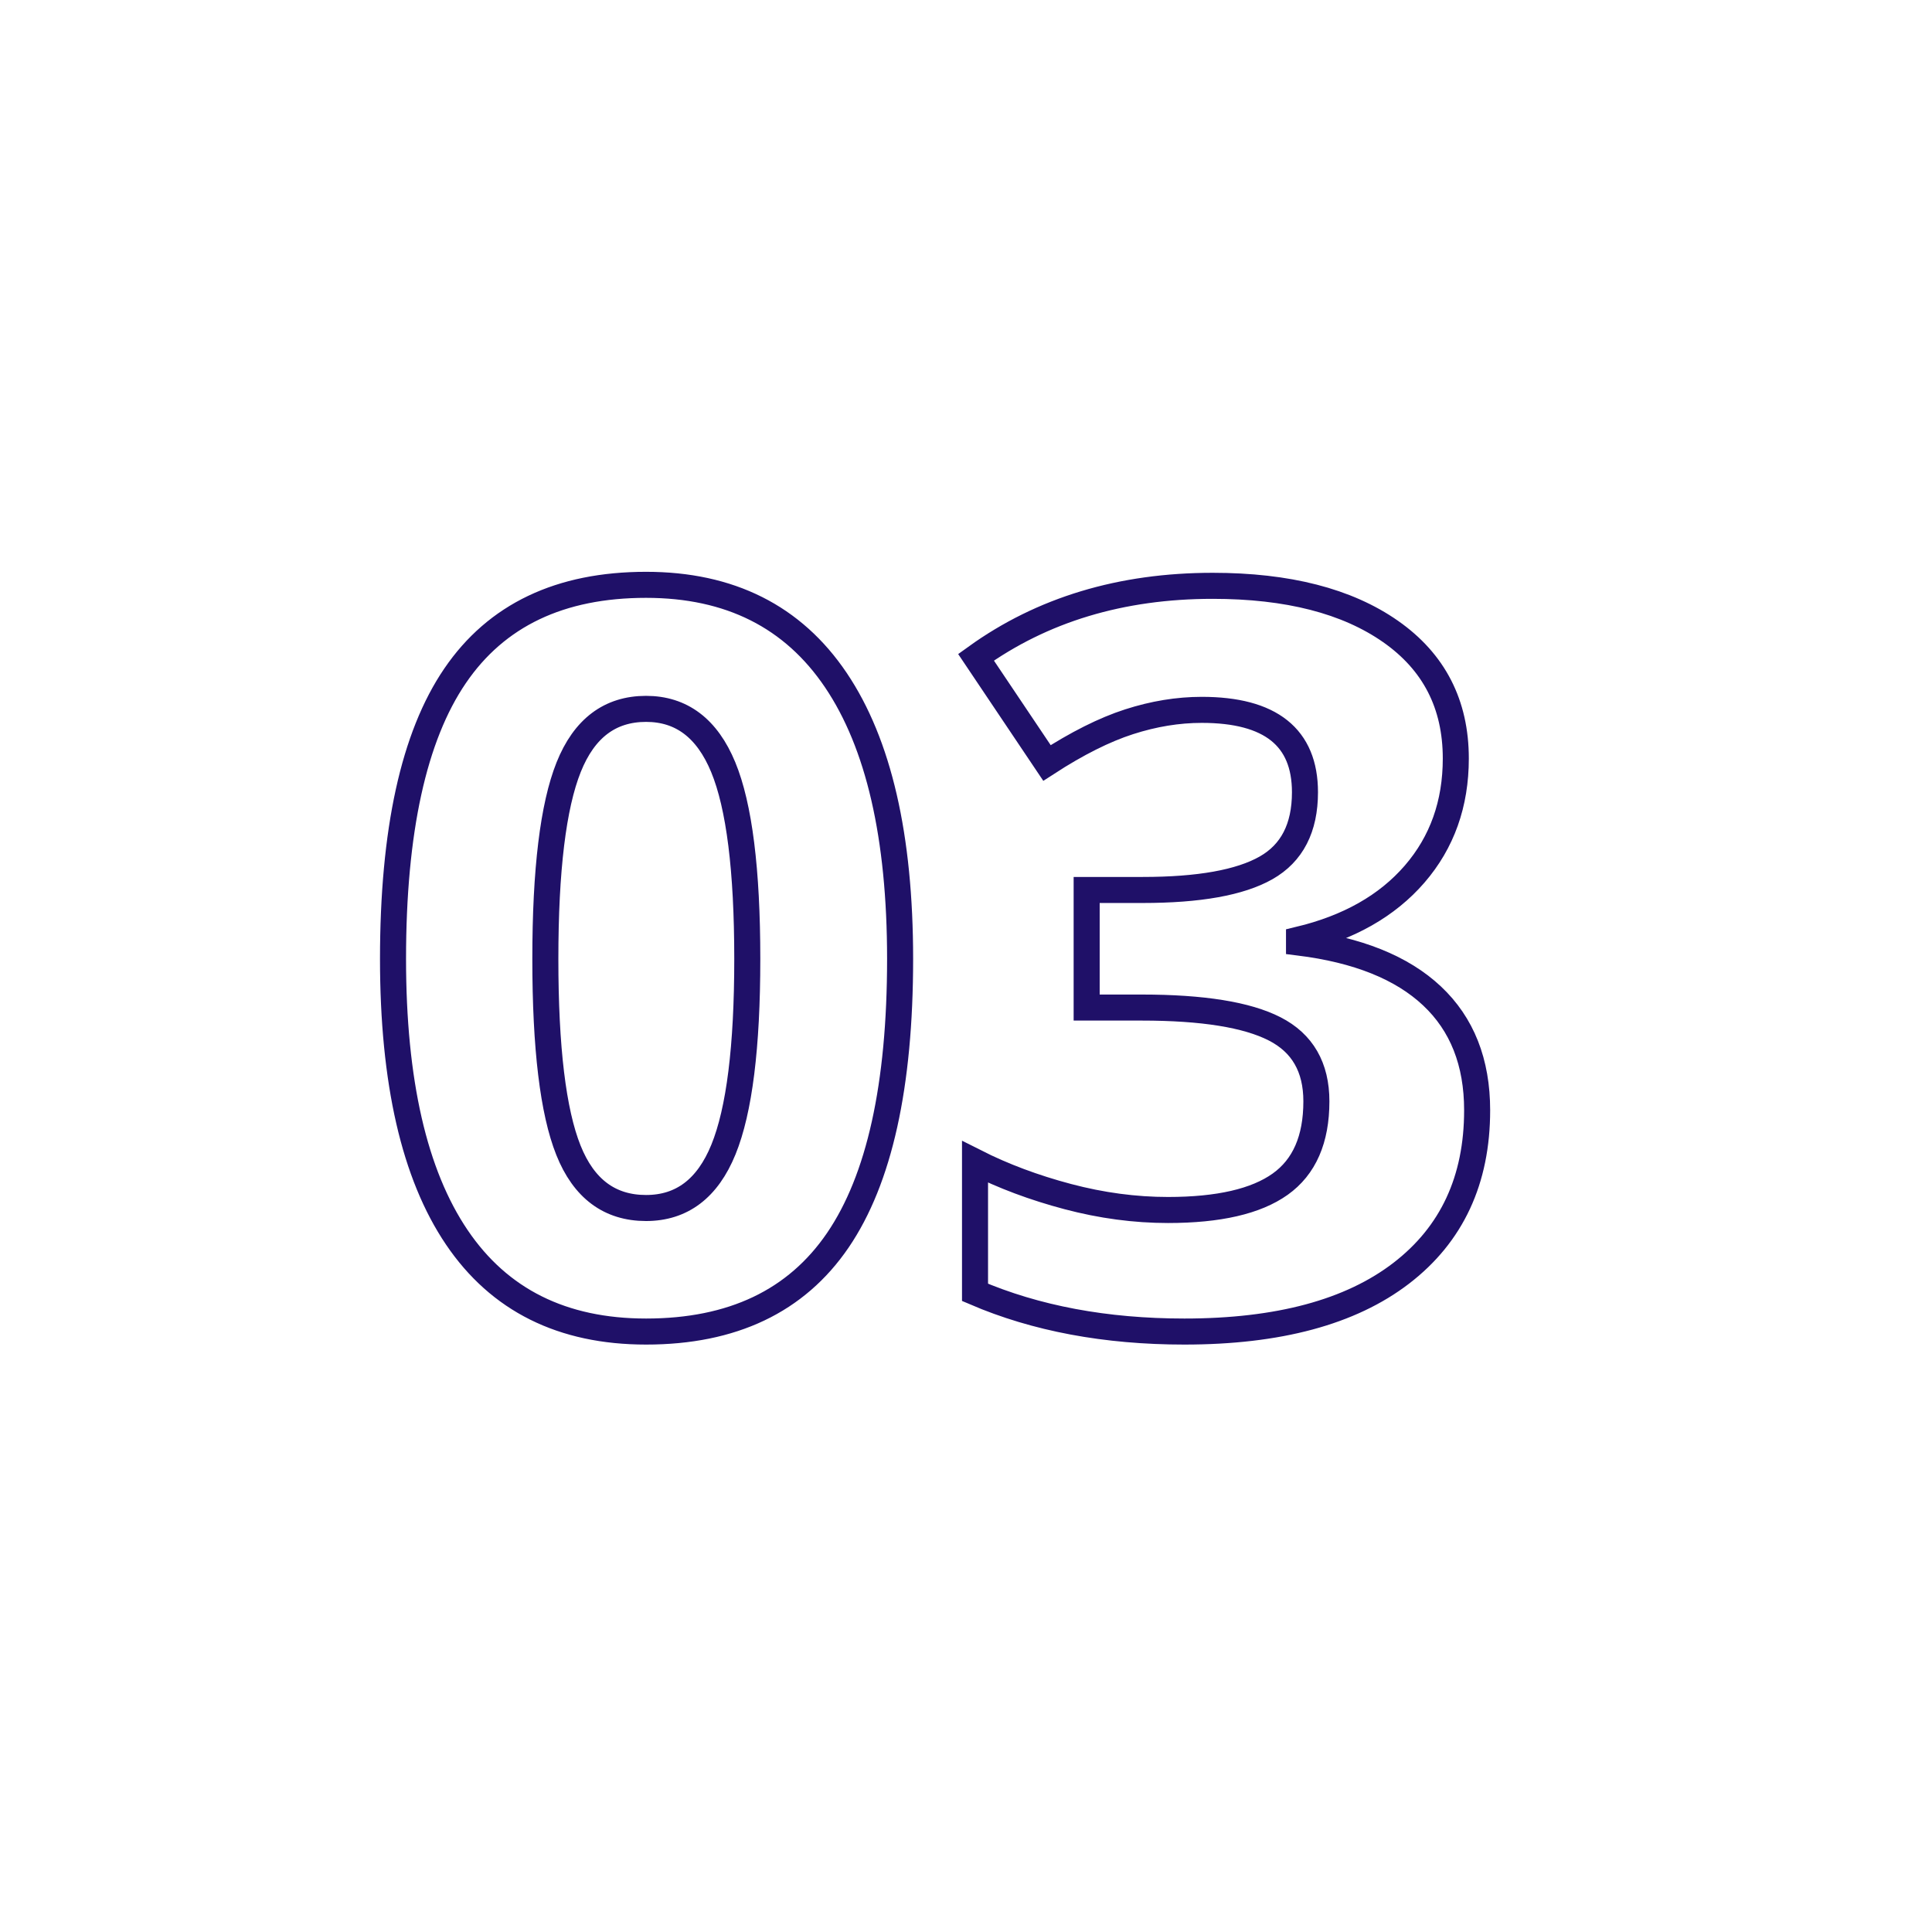 <?xml version="1.0" encoding="UTF-8"?> <svg xmlns="http://www.w3.org/2000/svg" xmlns:xlink="http://www.w3.org/1999/xlink" width="2000" zoomAndPan="magnify" viewBox="0 0 1500 1500" height="2000" preserveAspectRatio="xMidYMid meet" version="1.0"><path stroke-linecap="butt" transform="matrix(3.522, 0, 0, 3.522, 276.637, 170.263)" fill="none" stroke-linejoin="miter" d="M 119.876 163.047 C 119.876 190.974 115.299 211.646 106.149 225.062 C 96.997 238.48 82.906 245.188 63.875 245.188 C 45.427 245.188 31.518 238.26 22.149 224.407 C 12.779 210.552 8.093 190.099 8.093 163.047 C 8.093 134.828 12.651 114.029 21.766 100.649 C 30.88 87.268 44.916 80.578 63.875 80.578 C 82.323 80.578 96.268 87.579 105.71 101.578 C 115.154 115.578 119.876 136.068 119.876 163.047 Z M 41.672 163.047 C 41.672 182.661 43.367 196.716 46.758 205.21 C 50.148 213.705 55.854 217.954 63.875 217.954 C 71.75 217.954 77.438 213.651 80.937 205.047 C 84.438 196.442 86.187 182.443 86.187 163.047 C 86.187 143.433 84.419 129.341 80.883 120.774 C 77.346 112.205 71.677 107.922 63.875 107.922 C 55.927 107.922 50.239 112.205 46.812 120.774 C 43.386 129.341 41.672 143.433 41.672 163.047 Z M 242.375 118.859 C 242.375 128.849 239.348 137.343 233.297 144.344 C 227.245 151.344 218.75 156.157 207.813 158.781 L 207.813 159.438 C 220.719 161.042 230.49 164.961 237.125 171.196 C 243.761 177.429 247.078 185.833 247.078 196.406 C 247.078 211.792 241.5 223.768 230.344 232.336 C 219.187 240.904 203.255 245.188 182.547 245.188 C 165.192 245.188 149.807 242.307 136.391 236.547 L 136.391 207.781 C 142.589 210.917 149.406 213.469 156.844 215.438 C 164.282 217.407 171.645 218.391 178.937 218.391 C 190.094 218.391 198.333 216.495 203.656 212.703 C 208.98 208.912 211.641 202.822 211.641 194.437 C 211.641 186.927 208.578 181.604 202.453 178.469 C 196.329 175.333 186.557 173.766 173.141 173.766 L 161 173.766 L 161 147.844 L 173.359 147.844 C 185.755 147.844 194.815 146.221 200.539 142.977 C 206.263 139.731 209.125 134.172 209.125 126.297 C 209.125 114.193 201.542 108.14 186.375 108.14 C 181.125 108.14 175.784 109.015 170.351 110.766 C 164.92 112.516 158.886 115.542 152.25 119.844 L 136.609 96.547 C 151.193 86.047 168.583 80.797 188.781 80.797 C 205.334 80.797 218.403 84.151 227.992 90.86 C 237.58 97.568 242.375 106.901 242.375 118.859 Z M 242.375 118.859 " stroke="#1f1068" stroke-width="5.74" stroke-opacity="1" stroke-miterlimit="4"></path></svg> 